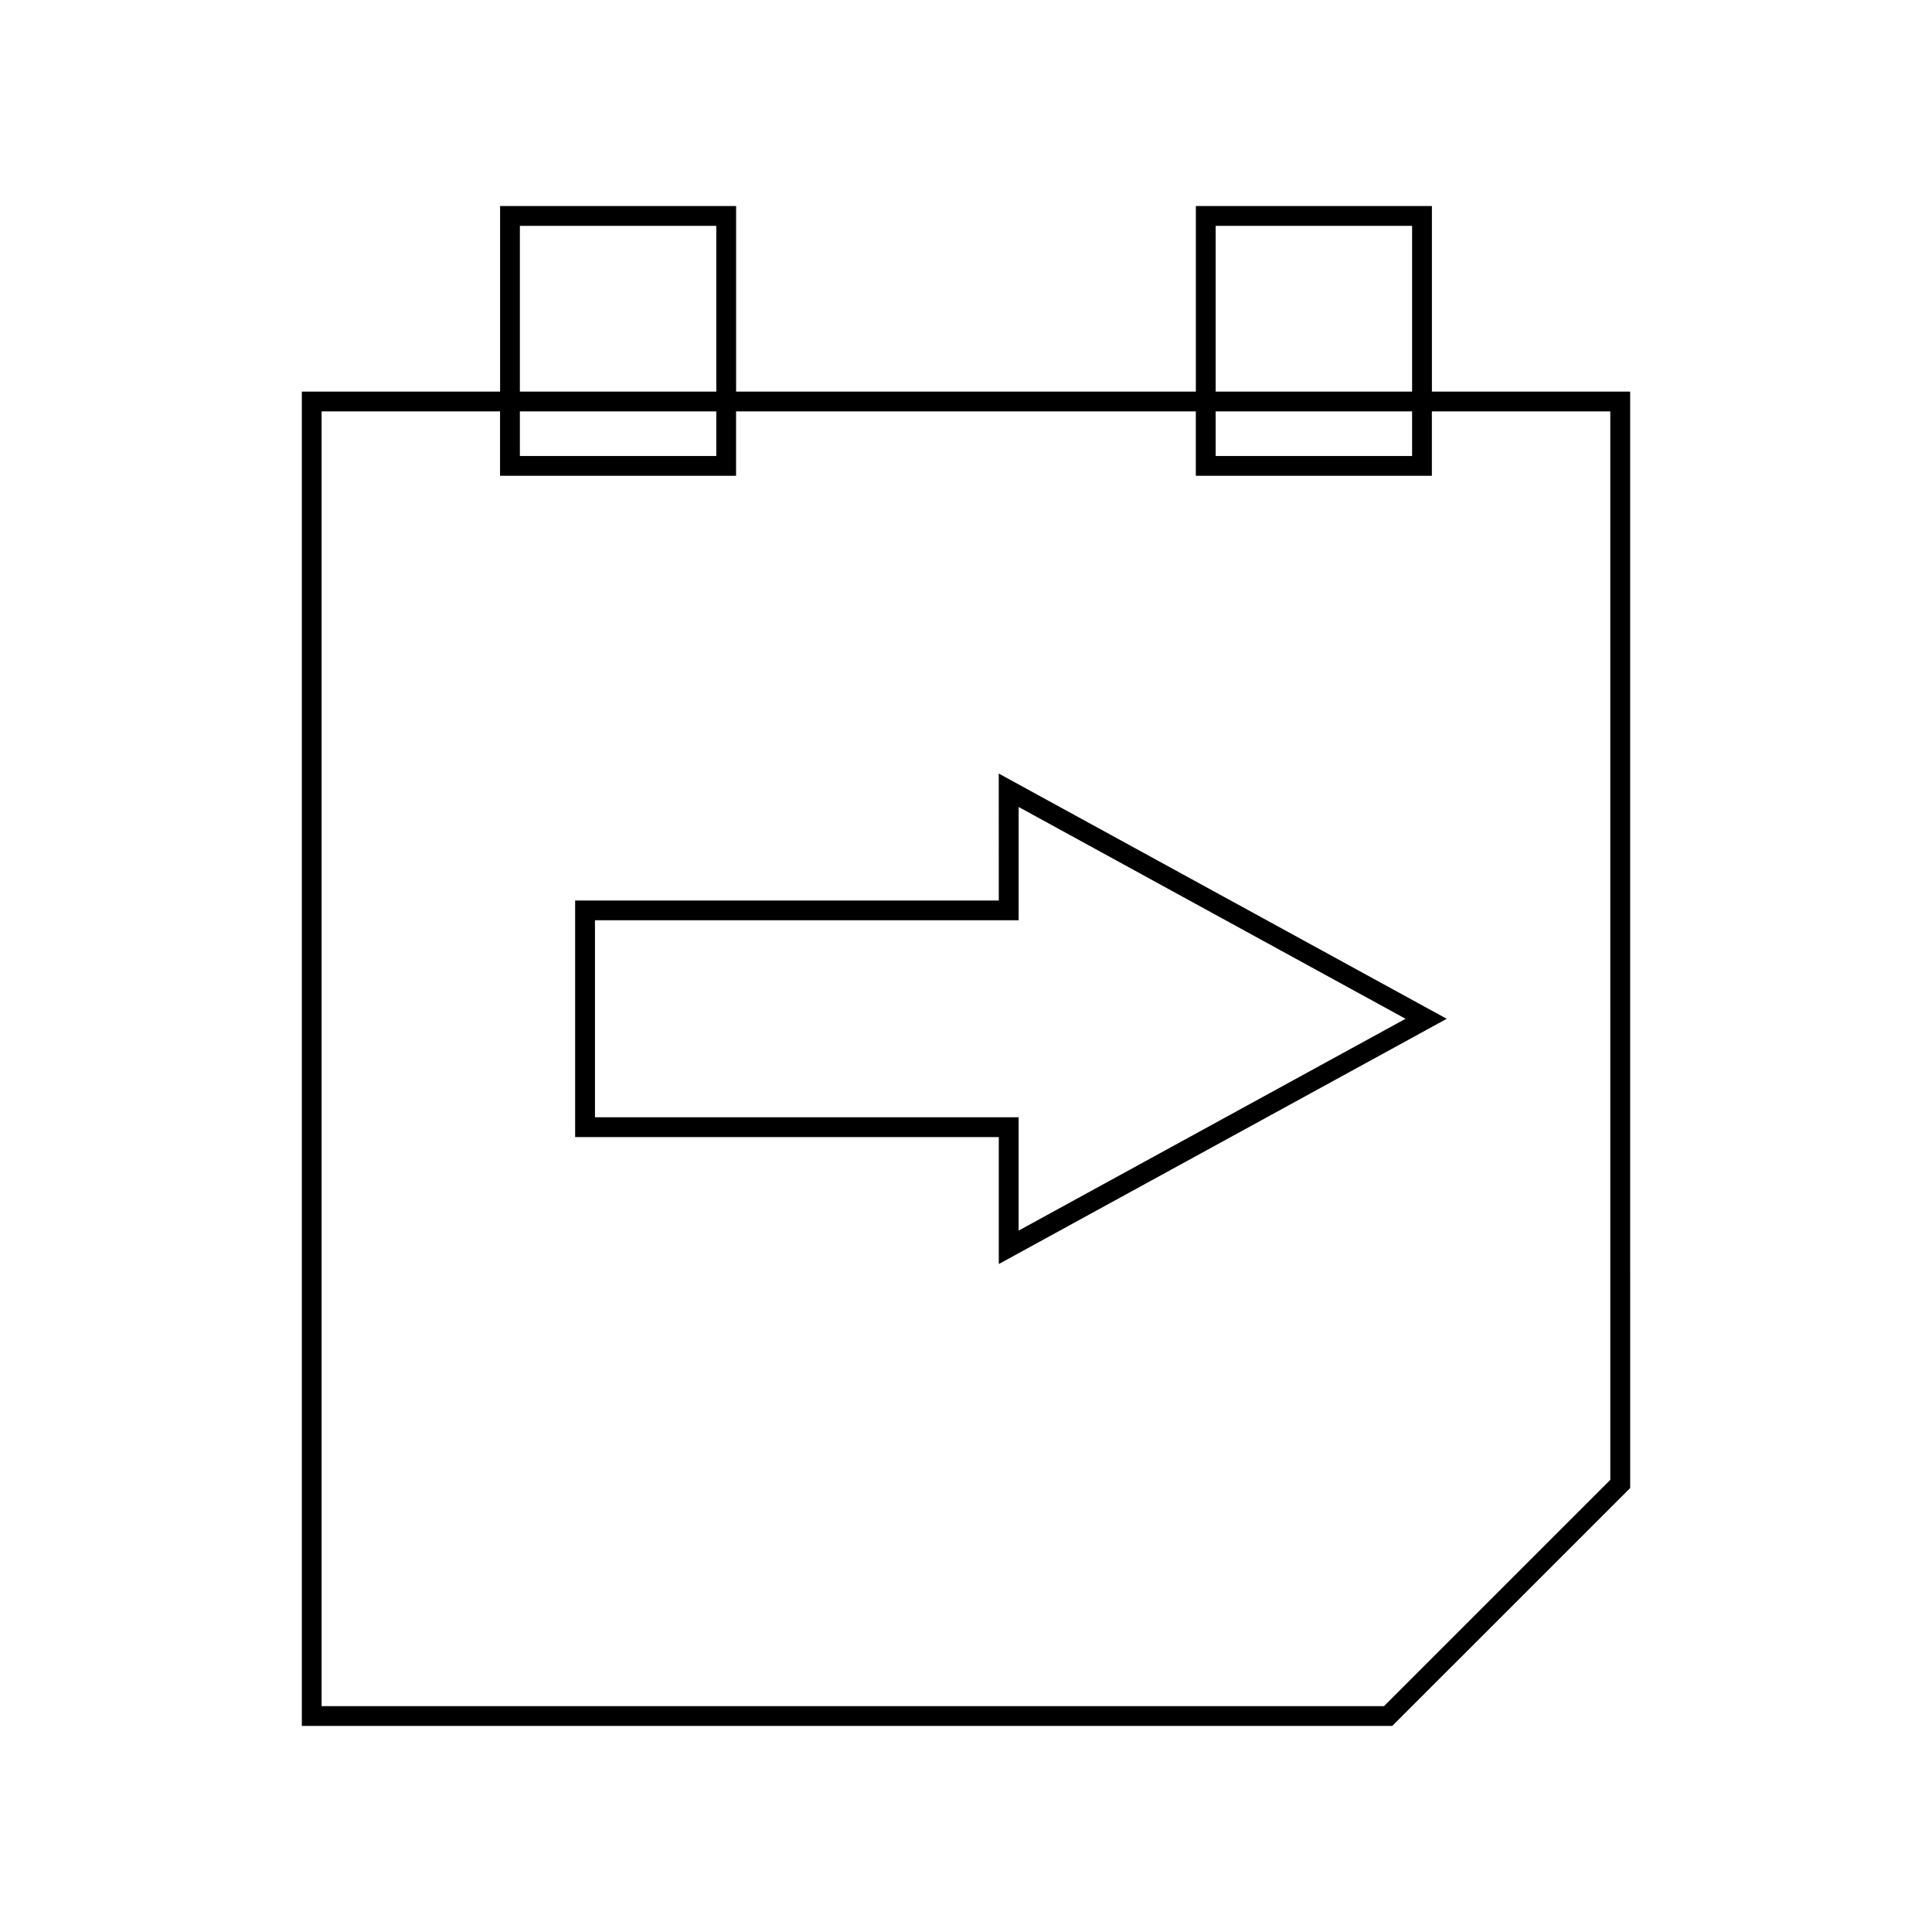 <?xml version="1.0" encoding="UTF-8"?>
<!-- Uploaded to: SVG Repo, www.svgrepo.com, Generator: SVG Repo Mixer Tools -->
<svg fill="#000000" width="800px" height="800px" version="1.1" viewBox="144 144 512 512" xmlns="http://www.w3.org/2000/svg">
 <g>
  <path d="m523.47 247.78v-49.176h-62.555v49.176h-121.84v-49.176h-62.547v49.176h-52.535v353.61h288.97l63.051-63.043-0.004-290.57zm-57.309-43.926h52.059v43.926h-52.059zm0 49.172h52.059v11.824h-52.059zm-184.39-49.172h52.051v43.926h-52.051zm0 49.172h52.051v11.824h-52.051zm288.98 283.15-59.973 59.969h-281.55v-343.12h47.289v17.07h62.547v-17.07h121.84v17.07h62.555v-17.07h47.285z"/>
  <path d="m408.69 382.64h-112.27v62.703h112.27v33.641l118.71-64.992-118.72-64.992zm5.254-24.789 102.54 56.137-102.54 56.137v-30.035h-112.27v-52.207h112.28v-30.031z"/>
 </g>
</svg>